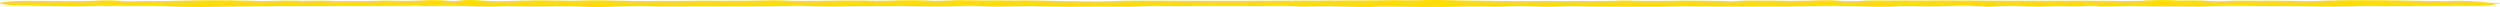 <?xml version="1.0" encoding="UTF-8"?> <svg xmlns="http://www.w3.org/2000/svg" width="1060" height="3" viewBox="0 0 1060 3" fill="none"><path d="M1058.03 1.33C1056.6 1.216 1055.31 1.114 1053.88 1C1052.8 0.798 1050.99 0.656 1048.42 0.572C1047.57 0.529 1046.73 0.486 1045.88 0.442C1043.63 0.32 1041.39 0.313 1039.14 0.442C1038.7 0.455 1038.25 0.466 1037.82 0.479H1036.44C1034.05 0.479 1031.66 0.479 1029.26 0.479C1029.17 0.475 1028.22 0.436 1028.13 0.432C1024.3 0.274 995.781 -0.197 985.934 0.29C983.426 0.354 981.099 0.414 978.591 0.477H975.79C973.077 0.438 970.615 0.285 967.645 0.363L967.785 0.337C965.774 0.268 963.651 0.313 961.582 0.3C960.897 0.3 960.237 0.305 959.582 0.32C959.436 0.33 959.289 0.341 959.143 0.35C956.419 0.238 953.442 0.331 950.618 0.298C949.104 0.296 947.537 0.246 946.134 0.333C943.508 0.414 941.275 0.638 937.989 0.47C936.071 0.466 934.697 0.397 933.948 0.255C933.539 0.247 933.136 0.24 932.738 0.231C928.803 0.094 924.119 0.333 920.424 0.078C917.664 -0.023 914.986 -0.027 912.431 0.119C911.385 0.148 909.929 0.117 909.508 0.24C907.596 0.496 904.058 0.335 901.544 0.438C900.667 0.436 899.714 0.434 898.837 0.43C897.907 0.372 896.89 0.344 895.773 0.35C893.311 0.35 890.879 0.354 888.417 0.356C884.02 0.309 879.612 0.231 875.285 0.354C875.039 0.341 874.794 0.328 874.554 0.315C873.578 0.296 872.578 0.3 871.584 0.298C869.537 0.302 867.479 0.287 865.433 0.311C865.263 0.32 865.094 0.331 864.924 0.341C864.275 0.292 863.398 0.3 862.556 0.298C860.621 0.298 858.691 0.298 856.75 0.298C853.692 0.354 840.214 0.27 838.156 0.247C829.239 0.154 820.311 0.212 811.383 0.229C808.816 0.186 806.255 0.145 803.776 0.24C803.179 0.214 802.559 0.208 801.905 0.225C801.805 0.231 801.723 0.236 801.624 0.242C801.355 0.21 800.992 0.19 800.454 0.191C798.624 0.188 796.788 0.195 794.958 0.186C790.17 0.176 786.977 0.643 781.627 0.468C779.849 0.35 778.072 0.234 776.294 0.117C774.955 0.128 773.617 0.139 772.278 0.15C770.442 0.074 769.529 0.214 768.208 0.259C762.367 0.421 756.526 0.417 750.684 0.259C747.995 0.259 745.305 0.259 742.615 0.259C738.493 0.137 737.207 0.47 734.523 0.578C727.805 0.274 720.291 0.309 712.971 0.26C708.036 0.445 702.709 0.283 697.663 0.372C695.009 0.333 691.518 0.283 688.864 0.244C687.057 0.163 685.332 0.322 683.847 0.371C682.268 0.423 667.89 0.419 663.92 0.458C663.055 0.455 661.704 0.447 660.839 0.442C656.576 0.371 652.308 0.38 648.045 0.458C645.467 0.455 643.017 0.451 640.438 0.447C632.872 0.294 624.897 0.369 617.278 0.162C613.279 0.053 608.49 -0.066 603.812 0.046C600.819 0.19 597.439 0.102 594.276 0.147L594.422 0.115C592.142 0.066 589.861 0.061 587.581 0.119C586.698 0.13 585.821 0.141 584.938 0.15C582.488 0.231 535.753 0.285 533.25 0.311C530.876 0.41 503.261 0.395 500.144 0.333C494.835 0.253 489.468 0.318 484.135 0.296C481.305 0.313 478.417 0.257 475.634 0.335C468.798 0.692 461.583 0.679 454.163 0.477C449.345 0.511 445.188 0.287 440.522 0.259C439.739 0.251 438.961 0.242 438.177 0.234C435.435 0.178 432.71 0.141 430.056 0.255C429.863 0.236 429.664 0.219 429.471 0.199C426.928 0.165 424.279 0.236 421.782 0.152C418.175 0.264 414.684 0.117 411.123 0.122C408.813 0.066 406.504 0.064 404.194 0.122L404.34 0.145C401.645 0.223 399.265 0.374 396.201 0.365C390.214 0.001 383.841 0.066 377.351 0.26C373.731 0.33 370.112 0.397 366.598 0.231C362.973 0.316 359.342 0.154 355.722 0.232C352.413 0.343 336.819 0.526 333.071 0.232C331.668 0.19 330.147 0.176 328.779 0.126C320.804 0.257 312.817 0.382 304.59 0.33C300.515 0.281 296.445 0.274 292.381 0.333C291.504 0.344 290.627 0.356 289.75 0.365C286.593 0.428 283.435 0.423 280.266 0.369C279.874 0.348 279.471 0.346 279.044 0.359C278.033 0.438 276.378 0.367 275.314 0.434C275.103 0.427 274.893 0.423 274.682 0.414C272.647 0.397 270.607 0.4 268.56 0.412C268.379 0.421 268.204 0.427 268.022 0.436C267.771 0.395 267.151 0.386 266.666 0.365C259.538 0.328 252.668 -0.029 245.283 0.257C243.015 0.324 240.74 0.318 238.46 0.259C233.531 0.337 228.596 -0.064 223.673 0.259C221.597 0.203 219.866 0.259 218.282 0.363C212.113 0.638 207.149 0.503 202.395 0.119C199.448 -0.119 196.308 0.036 194.689 0.264C192.946 0.511 191.204 0.537 189.31 0.331C185.854 -0.044 182.205 -0.005 178.066 0.238C175.891 0.365 173.224 0.35 170.698 0.367C169.786 0.352 168.436 0.331 167.518 0.318C164.664 0.188 161.817 0.203 158.981 0.367C153.28 0.552 147.252 0.395 141.446 0.471C140.978 0.434 140.51 0.399 140.042 0.361C137.435 0.246 134.727 0.288 132.02 0.331C127.074 0.498 122.086 0.057 117.145 0.337C112.976 0.44 108.848 0.505 105.036 0.26C103.691 0.26 102.341 0.26 100.996 0.26C98.154 0.061 94.798 0.143 91.576 0.154C84.162 0.038 71.778 0.432 68.837 0.451C66.042 0.38 63.241 0.38 60.447 0.451C57.622 0.451 54.635 0.729 52.033 0.46C48.326 0.077 44.542 0.064 39.783 0.339C38.426 0.417 36.462 0.43 34.638 0.456C32.825 0.46 29.931 0.466 28.118 0.47C22.768 0.421 17.389 0.432 11.986 0.374C11.045 0.365 9.975 0.374 8.817 0.397C-1.971 0.621 -3.117 1.812 6.806 2.215L8.016 2.264C17.927 2.366 27.054 2.891 37.678 2.607C39.023 2.559 40.374 2.512 41.718 2.463C47.092 2.463 52.459 2.463 57.833 2.463C61.183 2.402 64.534 2.396 67.878 2.478C69.205 2.544 71.281 2.645 72.608 2.71C74.397 2.827 76.678 2.869 78.929 2.906C85.723 3.022 92.161 2.829 98.727 2.749C102.44 2.729 106.176 2.734 109.872 2.687C113.766 2.687 117.367 2.493 121.384 2.583C123.057 2.553 164.255 2.411 173.002 2.469C175.411 2.297 177.586 2.292 179.434 2.523C181.743 2.547 183.936 2.495 186.152 2.46C189.017 2.383 191.835 2.4 194.619 2.484C200.7 2.68 206.64 2.956 213.417 2.62C214.452 2.568 216.013 2.63 217.305 2.654C222.106 2.745 226.941 2.757 231.806 2.691C234.531 2.62 237.261 2.603 239.998 2.687C241.74 2.695 243.477 2.704 245.219 2.712C247.757 2.941 251.019 3.072 254.644 2.958C262.526 2.712 270.127 2.37 278.916 2.712C280.968 2.682 307.443 2.757 317.015 2.708C320.383 2.691 323.821 2.618 327.341 2.645C331.223 2.607 334.907 2.514 338.602 2.422C339.199 2.435 339.777 2.456 340.327 2.478C346.876 2.805 353.822 2.803 360.967 2.628L382.747 2.534C391.588 2.689 400.458 2.949 409.03 2.458C410.807 2.355 412.509 2.443 413.9 2.531C418.824 2.846 424.425 2.822 429.799 2.68C434.599 2.553 438.949 2.557 443.311 2.74C449.275 2.99 467.997 2.658 473.149 2.796C479.767 2.953 484.808 2.594 490.544 2.462C493.993 2.475 497.215 2.669 500.723 2.579C508.5 2.383 516.393 2.508 524.234 2.497C528.736 2.551 533.233 2.555 537.729 2.495C538.174 2.484 538.624 2.473 539.068 2.462C542.15 2.542 545.705 2.376 548.558 2.575C549.605 2.785 551.844 2.824 554.048 2.757C562.182 2.505 569.835 2.732 577.524 2.943C580.027 3.012 582.278 2.904 584.453 2.783C586.54 2.669 607.198 3.063 611.244 2.943C618.12 2.742 625.066 2.676 632.282 2.788C634.983 2.829 637.725 2.827 639.912 2.676C642.344 2.508 644.648 2.553 647.326 2.635C651.472 2.764 656.179 2.945 660.213 2.762C664.984 2.547 669.136 2.611 673.591 2.734C676.83 2.824 680.122 2.786 683.408 2.796C684.262 2.796 685.116 2.798 685.969 2.799C686.303 2.805 686.636 2.809 686.969 2.814C689.7 2.841 692.448 2.824 695.178 2.837C698.084 2.837 701.002 2.842 703.914 2.835C707.258 2.822 710.199 2.631 713.62 2.674C722.221 2.785 730.927 2.704 739.54 2.771C743.235 2.725 746.954 2.727 750.673 2.738C756.958 2.742 763.296 2.757 769.278 2.577C775.336 2.396 781.06 2.447 786.919 2.63C790.813 2.753 794.719 2.915 799.192 2.816C802.121 2.855 803.805 2.682 805.875 2.572C806.986 2.583 808.167 2.557 809.196 2.579C815.791 2.729 821.942 2.757 828.327 2.45C831.45 2.301 835.677 2.392 838.87 2.613C840.554 2.729 842.004 2.938 844.968 2.786C845.407 2.749 845.851 2.712 846.289 2.674C849.745 2.43 853.201 2.394 856.995 2.643C858.516 2.742 860.416 2.814 862.591 2.785C865.474 2.869 867.836 2.712 870.467 2.678C872.958 2.598 875.408 2.626 877.852 2.693C878.133 2.693 878.419 2.693 878.7 2.693C882.453 2.811 884.295 2.35 888.148 2.497C889.856 2.872 893.23 2.829 896.732 2.697C900.761 2.544 904.602 2.553 908.97 2.635C916.442 2.775 924.301 2.646 931.914 2.779C933.919 2.814 936.199 2.719 937.971 2.605C939.322 2.557 940.632 2.508 941.982 2.46C945.625 2.4 949.268 2.402 952.916 2.46C962.616 2.656 972.749 2.529 982.467 2.71C983.642 2.798 985.075 2.798 986.548 2.783C989.91 2.699 993.442 2.747 996.845 2.695C1001.48 2.435 1006.39 2.458 1011.42 2.6C1014.41 2.583 1017.36 2.454 1020.41 2.574C1024.68 2.417 1029.3 2.512 1033.72 2.46L1034.3 2.475L1034.92 2.467C1038.6 2.392 1042.29 2.392 1045.98 2.467C1048.67 2.473 1051.46 2.523 1053.81 2.364C1055.82 2.267 1057.63 2.163 1056.85 1.941C1057.75 1.834 1058.65 1.728 1059.54 1.62C1060.51 1.468 1059.91 1.369 1057.99 1.315L1058.03 1.33ZM64.177 0.807C64.265 0.798 64.358 0.791 64.446 0.779C65.381 0.673 66.358 0.751 67.264 0.826C66.253 0.817 65.218 0.811 64.177 0.807Z" fill="#FFDD04"></path></svg> 